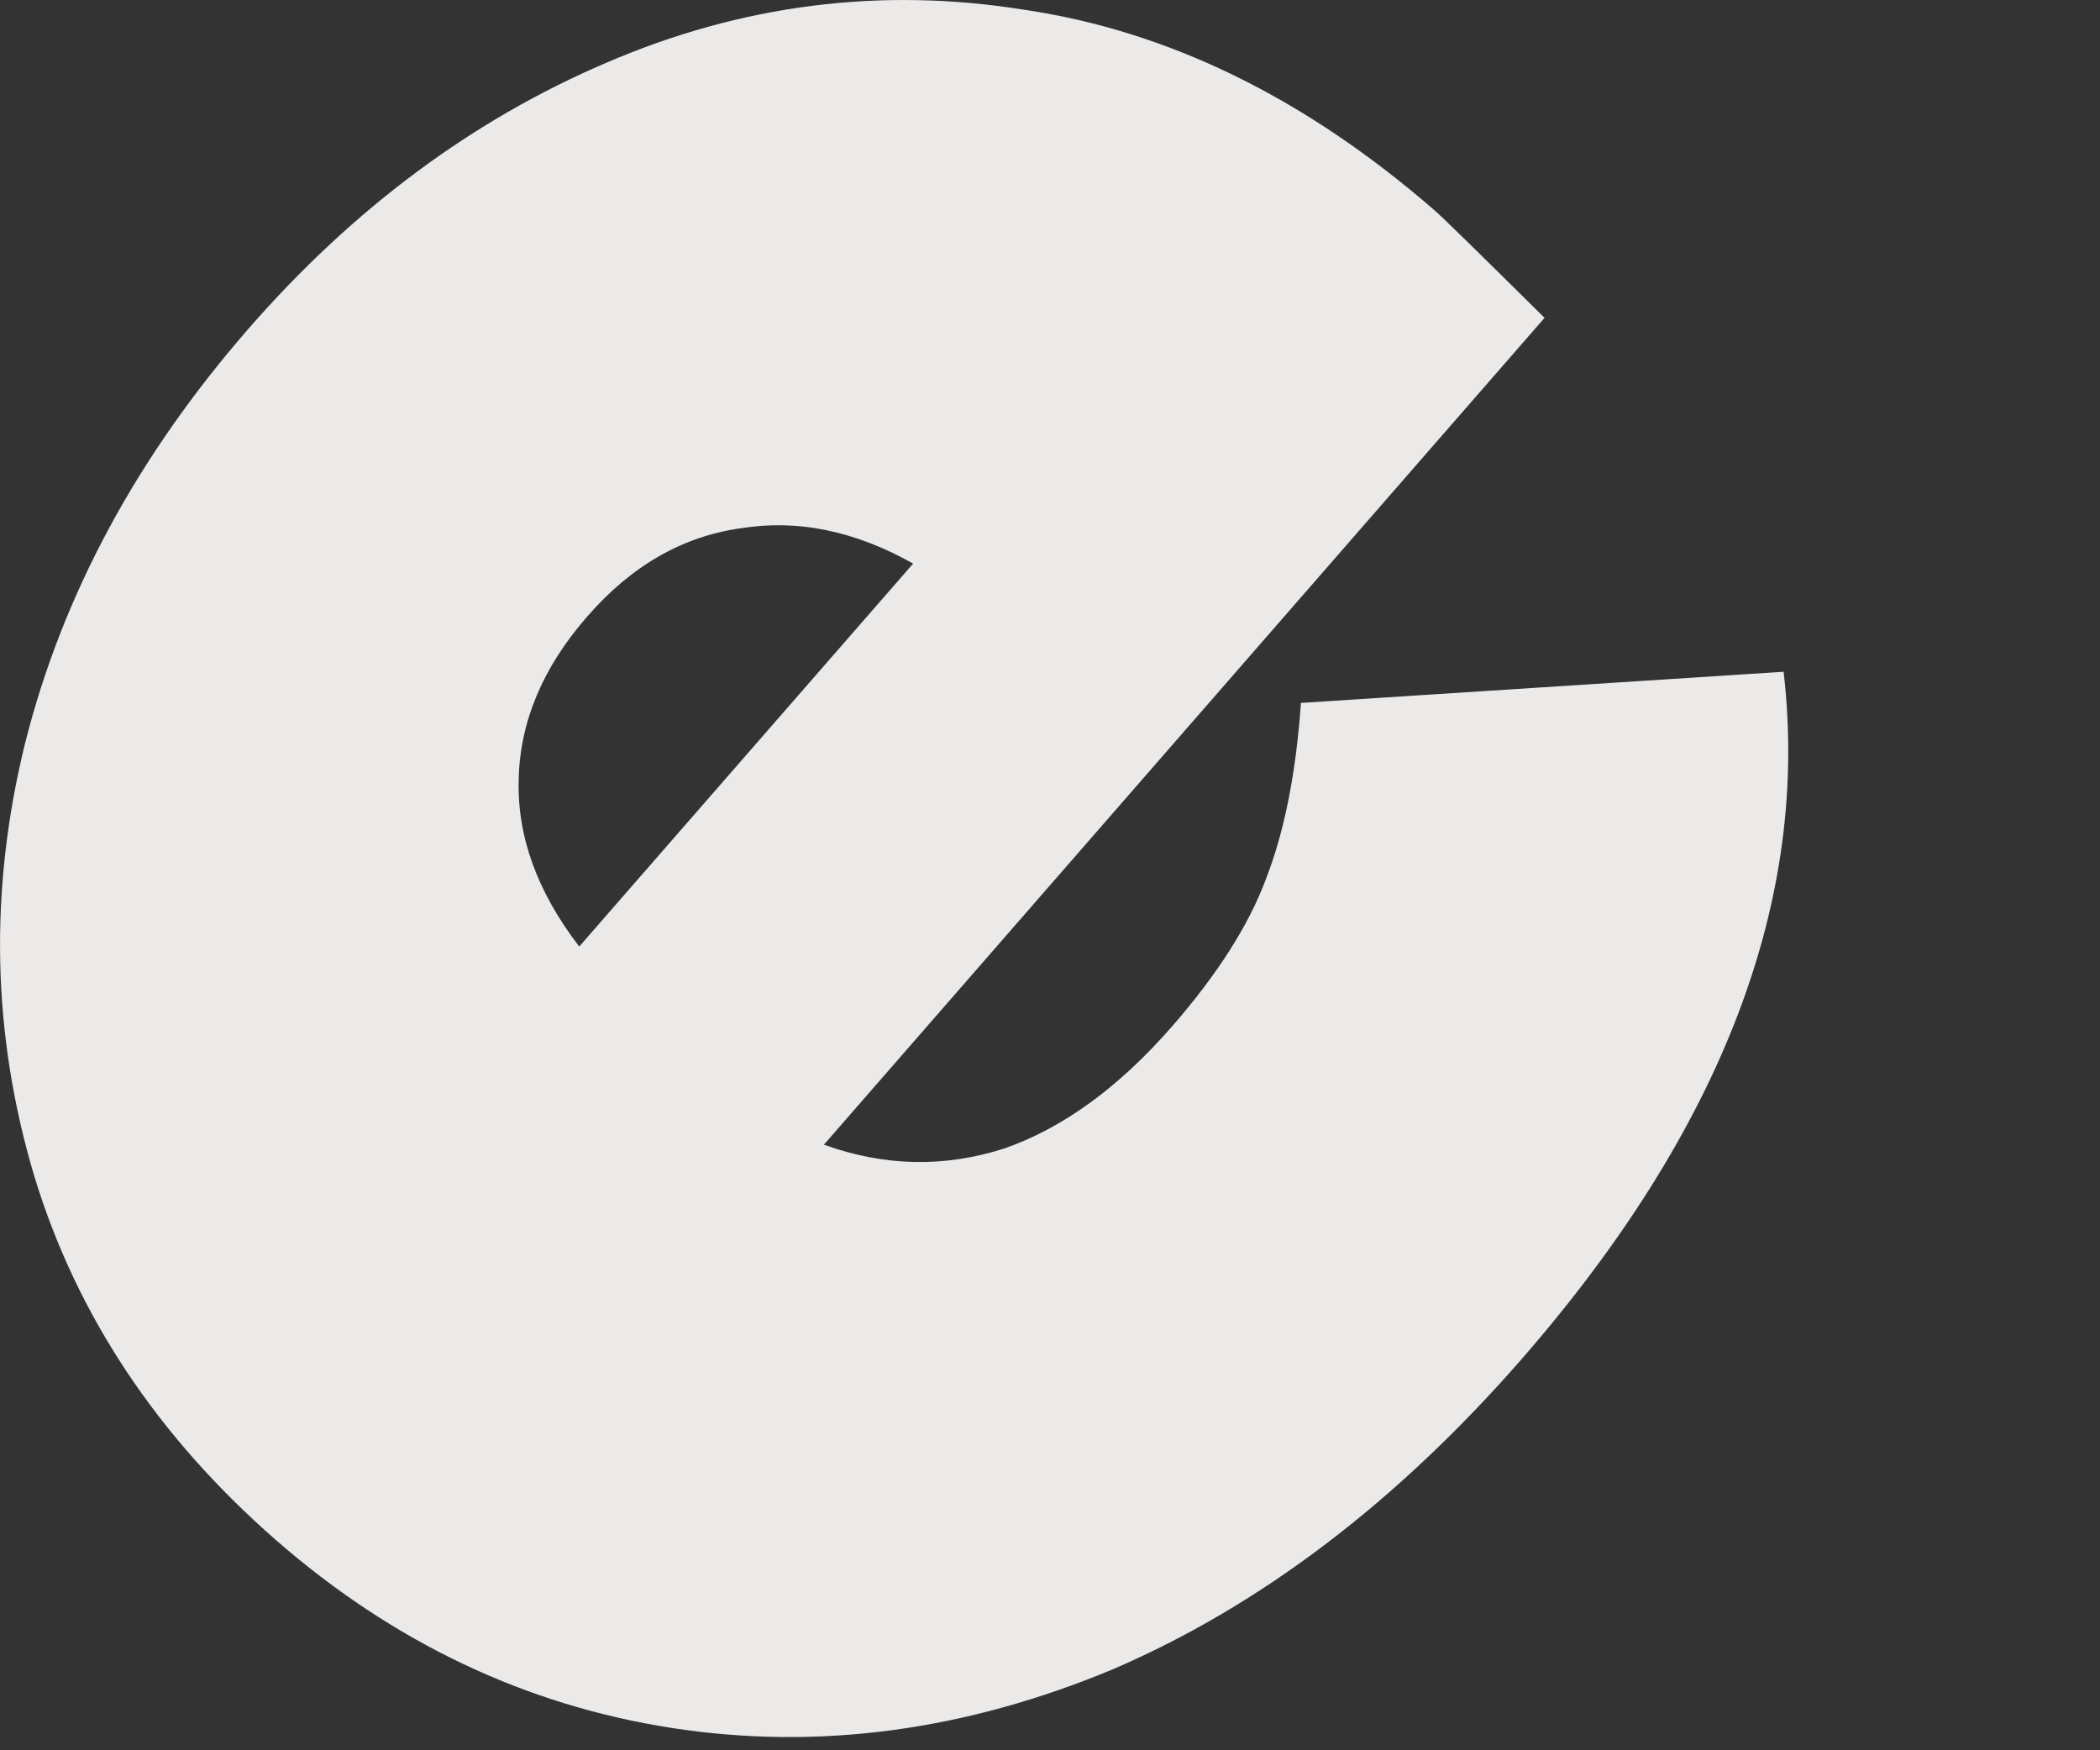 <?xml version="1.0" encoding="utf-8"?>
<svg xmlns="http://www.w3.org/2000/svg" fill="none" height="100%" overflow="visible" preserveAspectRatio="none" style="display: block;" viewBox="0 0 6 5" width="100%">
<rect x="0" y="0" width="6" height="5" fill="#333333" stroke="none"/>
<path d="M4.1 0.602C4.121 0.62 4.225 0.722 4.413 0.908L2.354 3.27C2.526 3.332 2.697 3.336 2.869 3.281C3.036 3.223 3.196 3.107 3.348 2.933C3.478 2.784 3.568 2.643 3.617 2.511C3.67 2.375 3.703 2.207 3.717 2.008L5.096 1.919C5.172 2.569 4.922 3.223 4.348 3.882C3.99 4.292 3.601 4.587 3.181 4.768C2.757 4.945 2.336 5.001 1.918 4.936C1.501 4.871 1.124 4.692 0.789 4.4C0.449 4.103 0.219 3.757 0.098 3.36C-0.023 2.955 -0.032 2.543 0.072 2.122C0.179 1.698 0.392 1.304 0.71 0.939C1.01 0.595 1.351 0.342 1.733 0.179C2.119 0.013 2.517 -0.038 2.927 0.028C3.34 0.089 3.731 0.281 4.1 0.602ZM1.678 1.761C1.551 1.906 1.486 2.061 1.482 2.225C1.477 2.389 1.535 2.548 1.655 2.704L2.609 1.61C2.442 1.516 2.278 1.483 2.117 1.509C1.951 1.532 1.804 1.616 1.678 1.761Z" fill="#ECEAE9" id="Vector"/>
</svg>